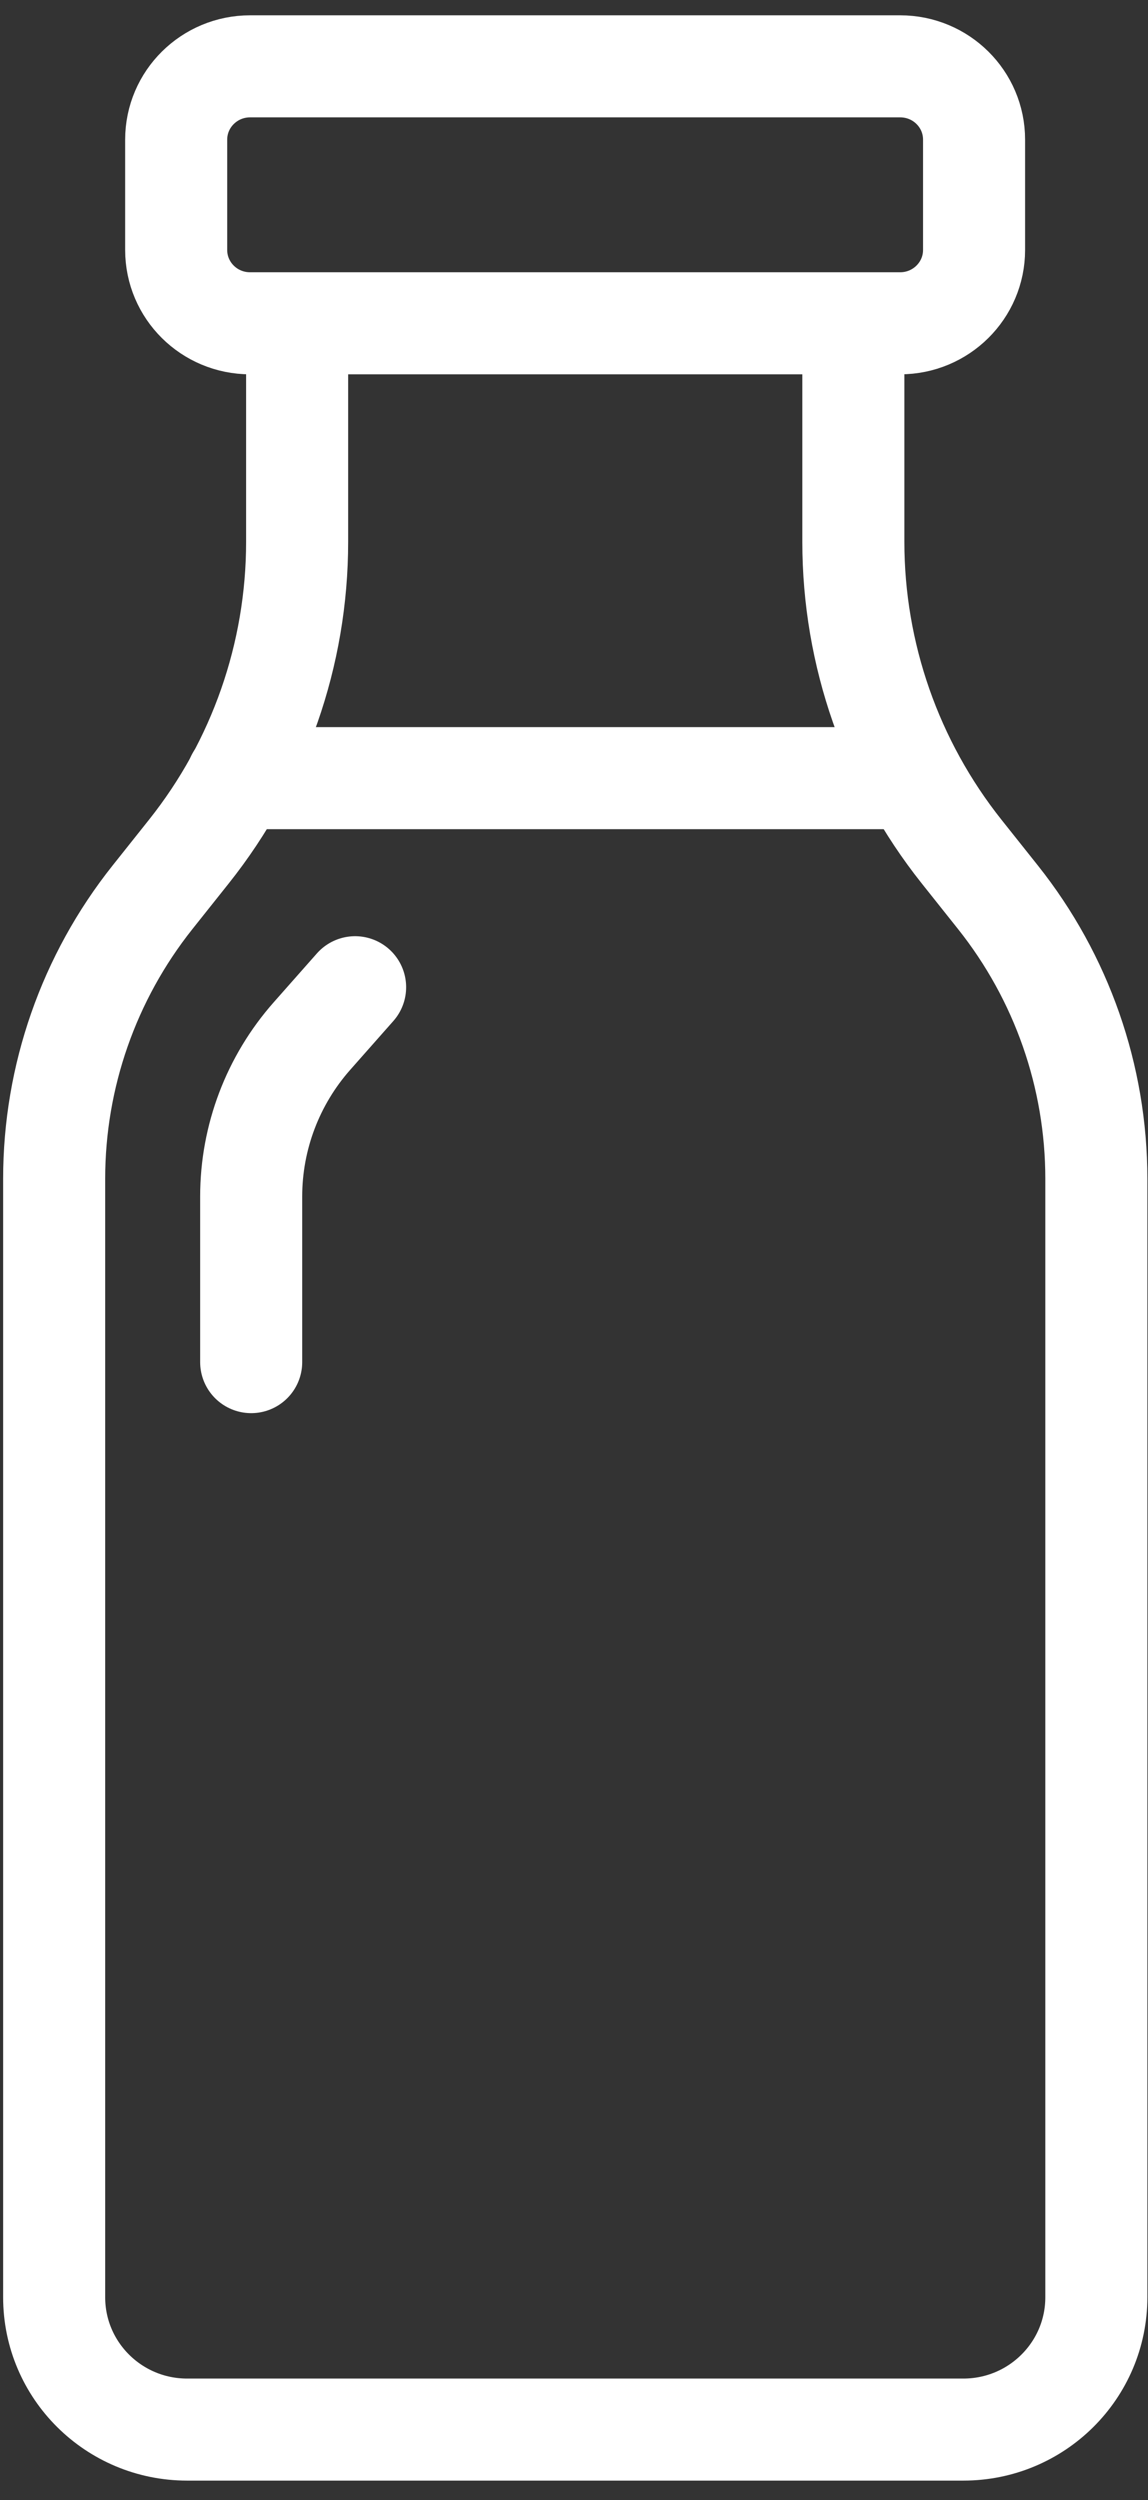 <svg width="45" height="98" viewBox="0 0 45 98" fill="none" xmlns="http://www.w3.org/2000/svg">
<rect x="0" y="0" width="45" height="98" fill="#333333" stroke="none"/>
<path d="M13.92 38.696L12.228 40.611C10.692 42.35 9.846 44.586 9.846 46.897V53.391" stroke="white" stroke-width="4" stroke-linecap="round" stroke-linejoin="round"/>
<path d="M11.647 12.677V21.241C11.647 25.647 10.153 29.924 7.407 33.375L5.975 35.175C3.479 38.314 2.123 42.199 2.123 46.203V90.046C2.123 92.911 4.457 95.232 7.336 95.232H37.761C40.64 95.232 42.975 92.911 42.975 90.046V46.203C42.975 42.199 41.618 38.314 39.122 35.175L37.69 33.375C34.944 29.919 33.45 25.642 33.45 21.241V12.677" stroke="white" stroke-width="4" stroke-linecap="round" stroke-linejoin="round"/>
<path d="M6.906 5.473V9.798C6.906 11.386 8.201 12.672 9.803 12.672H35.285C36.882 12.672 38.182 11.386 38.182 9.798V5.473C38.182 3.885 36.887 2.6 35.285 2.6H9.803C8.206 2.6 6.906 3.885 6.906 5.473Z" stroke="white" stroke-width="4" stroke-linecap="round" stroke-linejoin="round"/>
<path d="M35.785 30.501H9.293" stroke="white" stroke-width="4" stroke-linecap="round" stroke-linejoin="round"/>
</svg>
